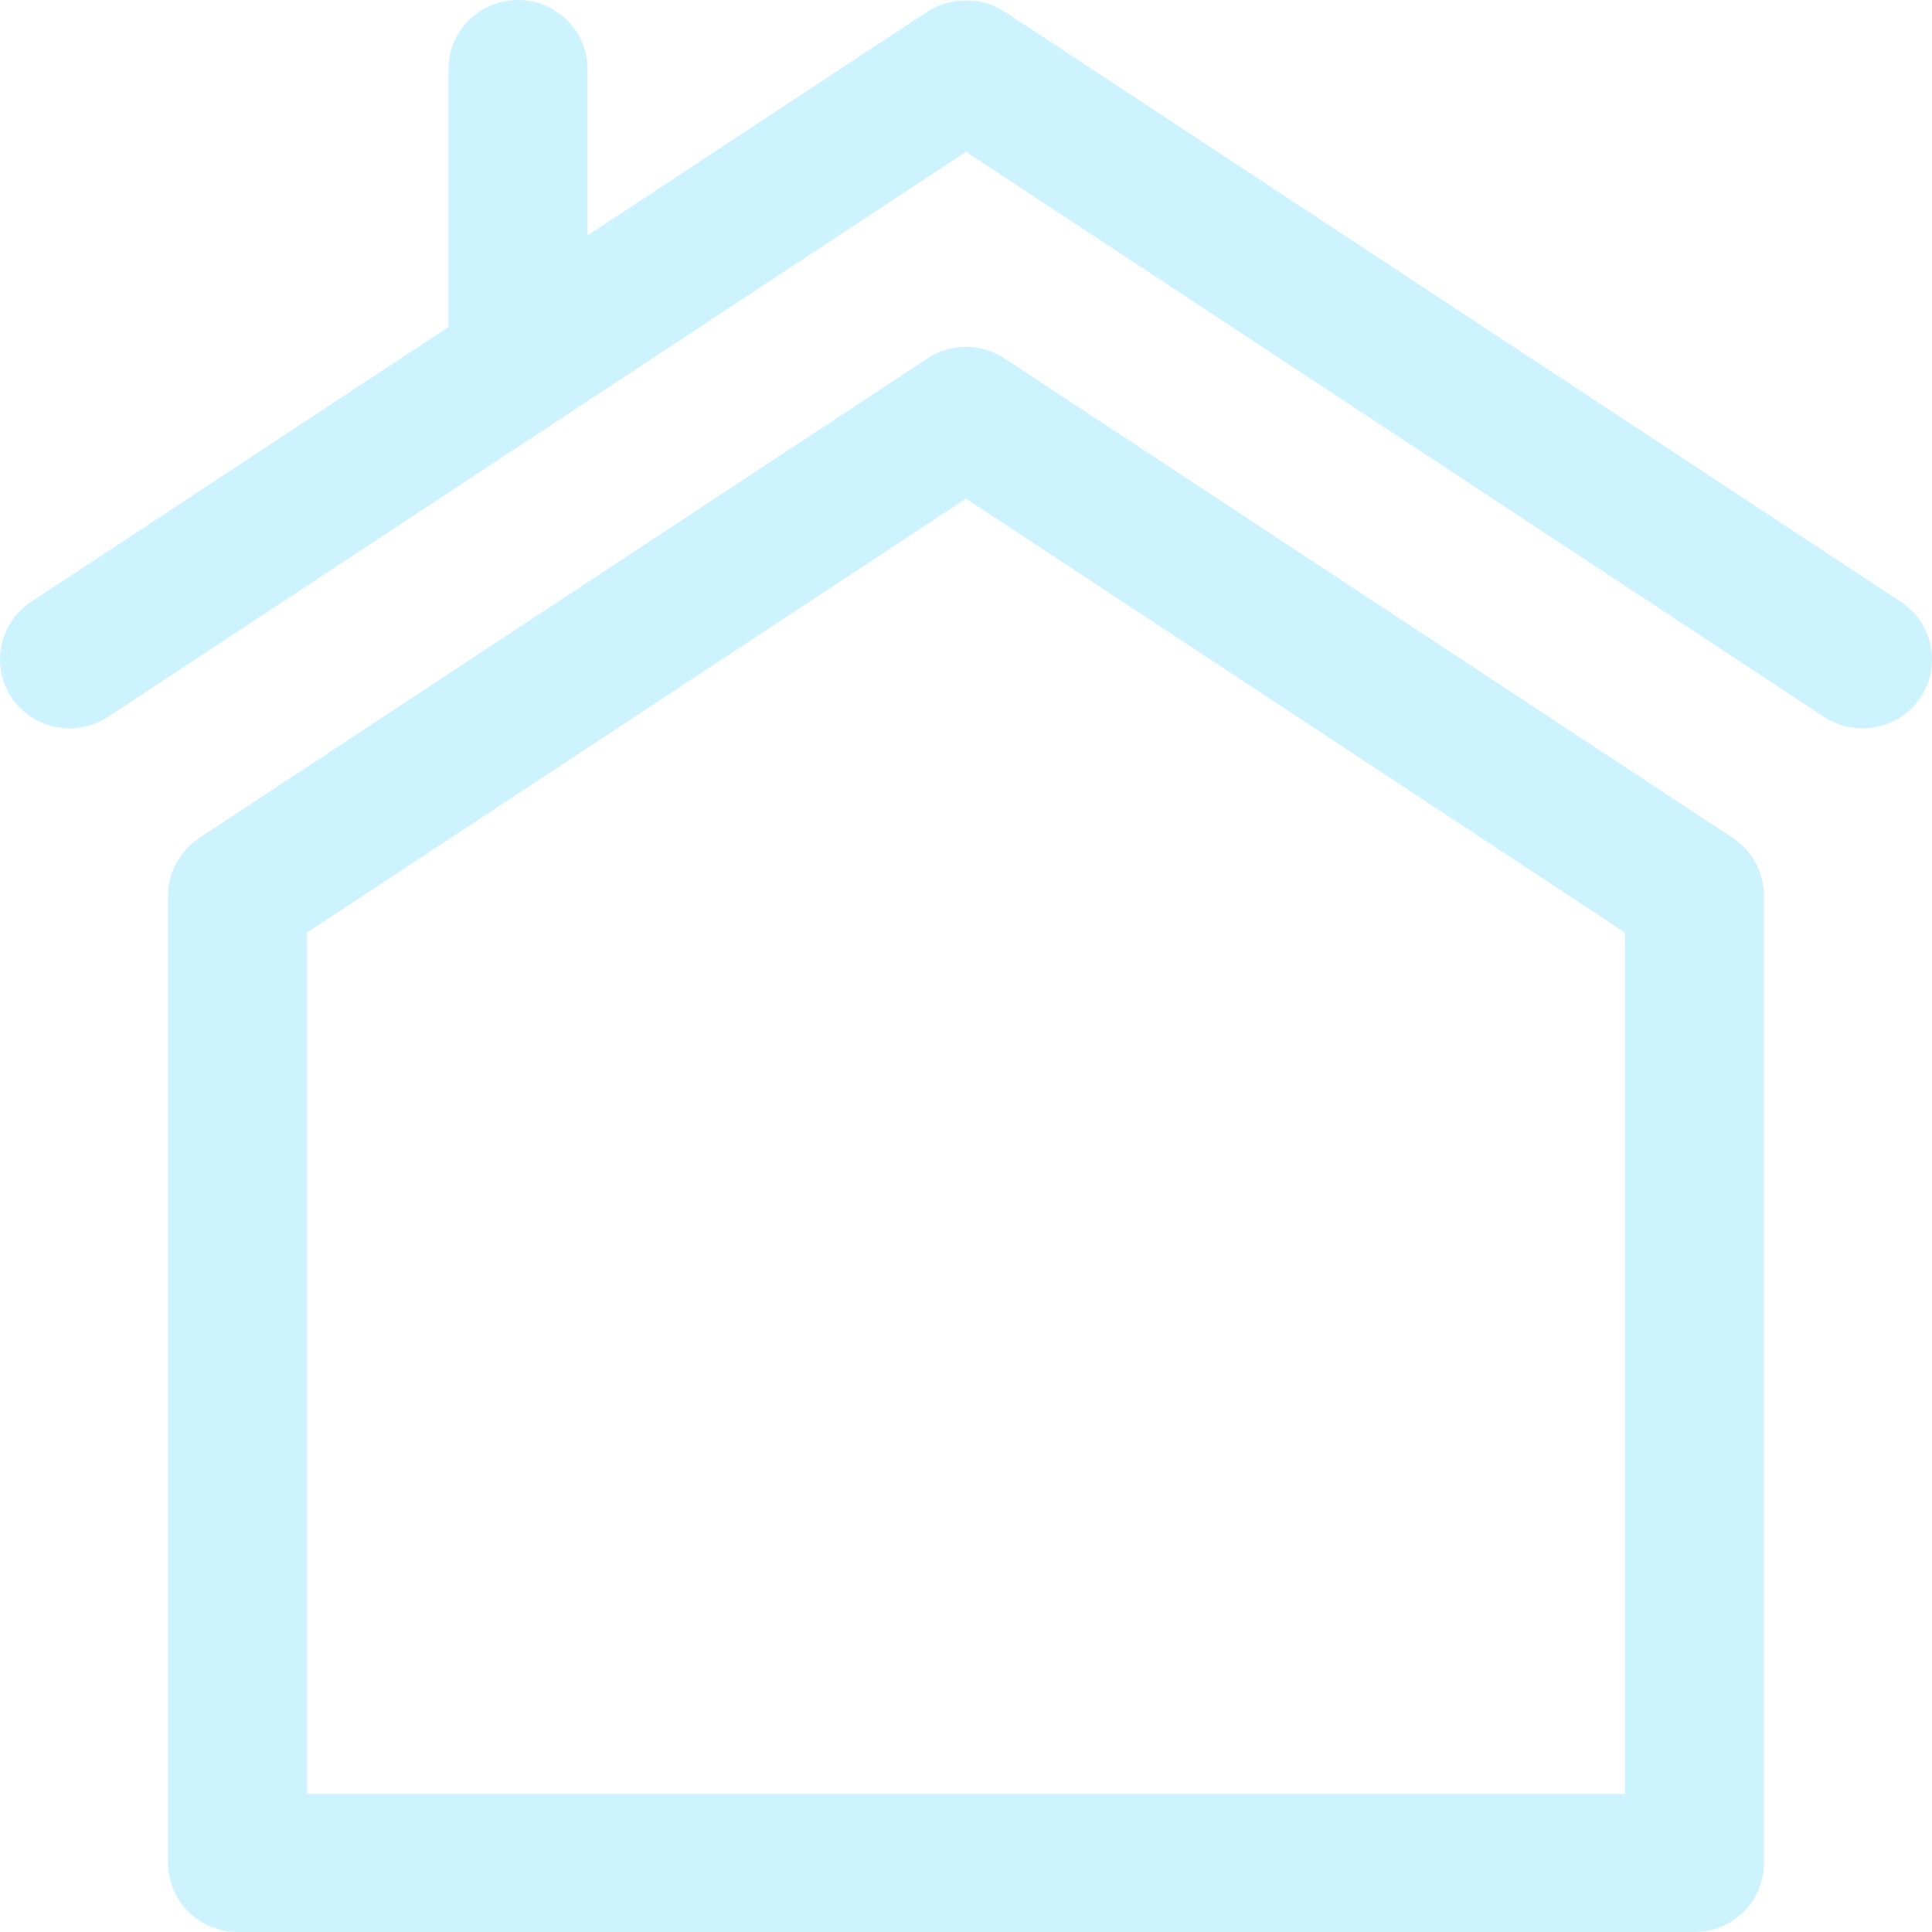 <?xml version="1.0" encoding="UTF-8"?> <svg xmlns="http://www.w3.org/2000/svg" width="60" height="60" viewBox="0 0 60 60" fill="none"> <path d="M53.815 26.025L31.193 11.128C30.47 10.653 29.53 10.653 28.808 11.128L6.186 26.025C5.583 26.422 5.221 27.093 5.221 27.811V57.857C5.221 59.041 6.187 60 7.378 60H52.623C53.814 60 54.78 59.041 54.78 57.857V27.811C54.78 27.093 54.417 26.422 53.815 26.025ZM50.465 55.714H9.535V28.961L30 15.485L50.465 28.961V55.714Z" fill="#55D6FF" fill-opacity="0.3"></path> <path d="M59.035 18.692L31.196 0.359C30.494 -0.1 29.509 -0.101 28.806 0.358L18.243 7.314V2.143C18.243 0.959 17.277 0 16.086 0C14.894 0 13.928 0.959 13.928 2.143V10.155L0.965 18.692C-0.027 19.346 -0.299 20.676 0.359 21.663C1.022 22.656 2.37 22.913 3.35 22.265L30 4.714L56.65 22.265C57.63 22.913 58.978 22.656 59.641 21.663C60.299 20.676 60.027 19.346 59.035 18.692Z" fill="#55D6FF" fill-opacity="0.3"></path> </svg> 